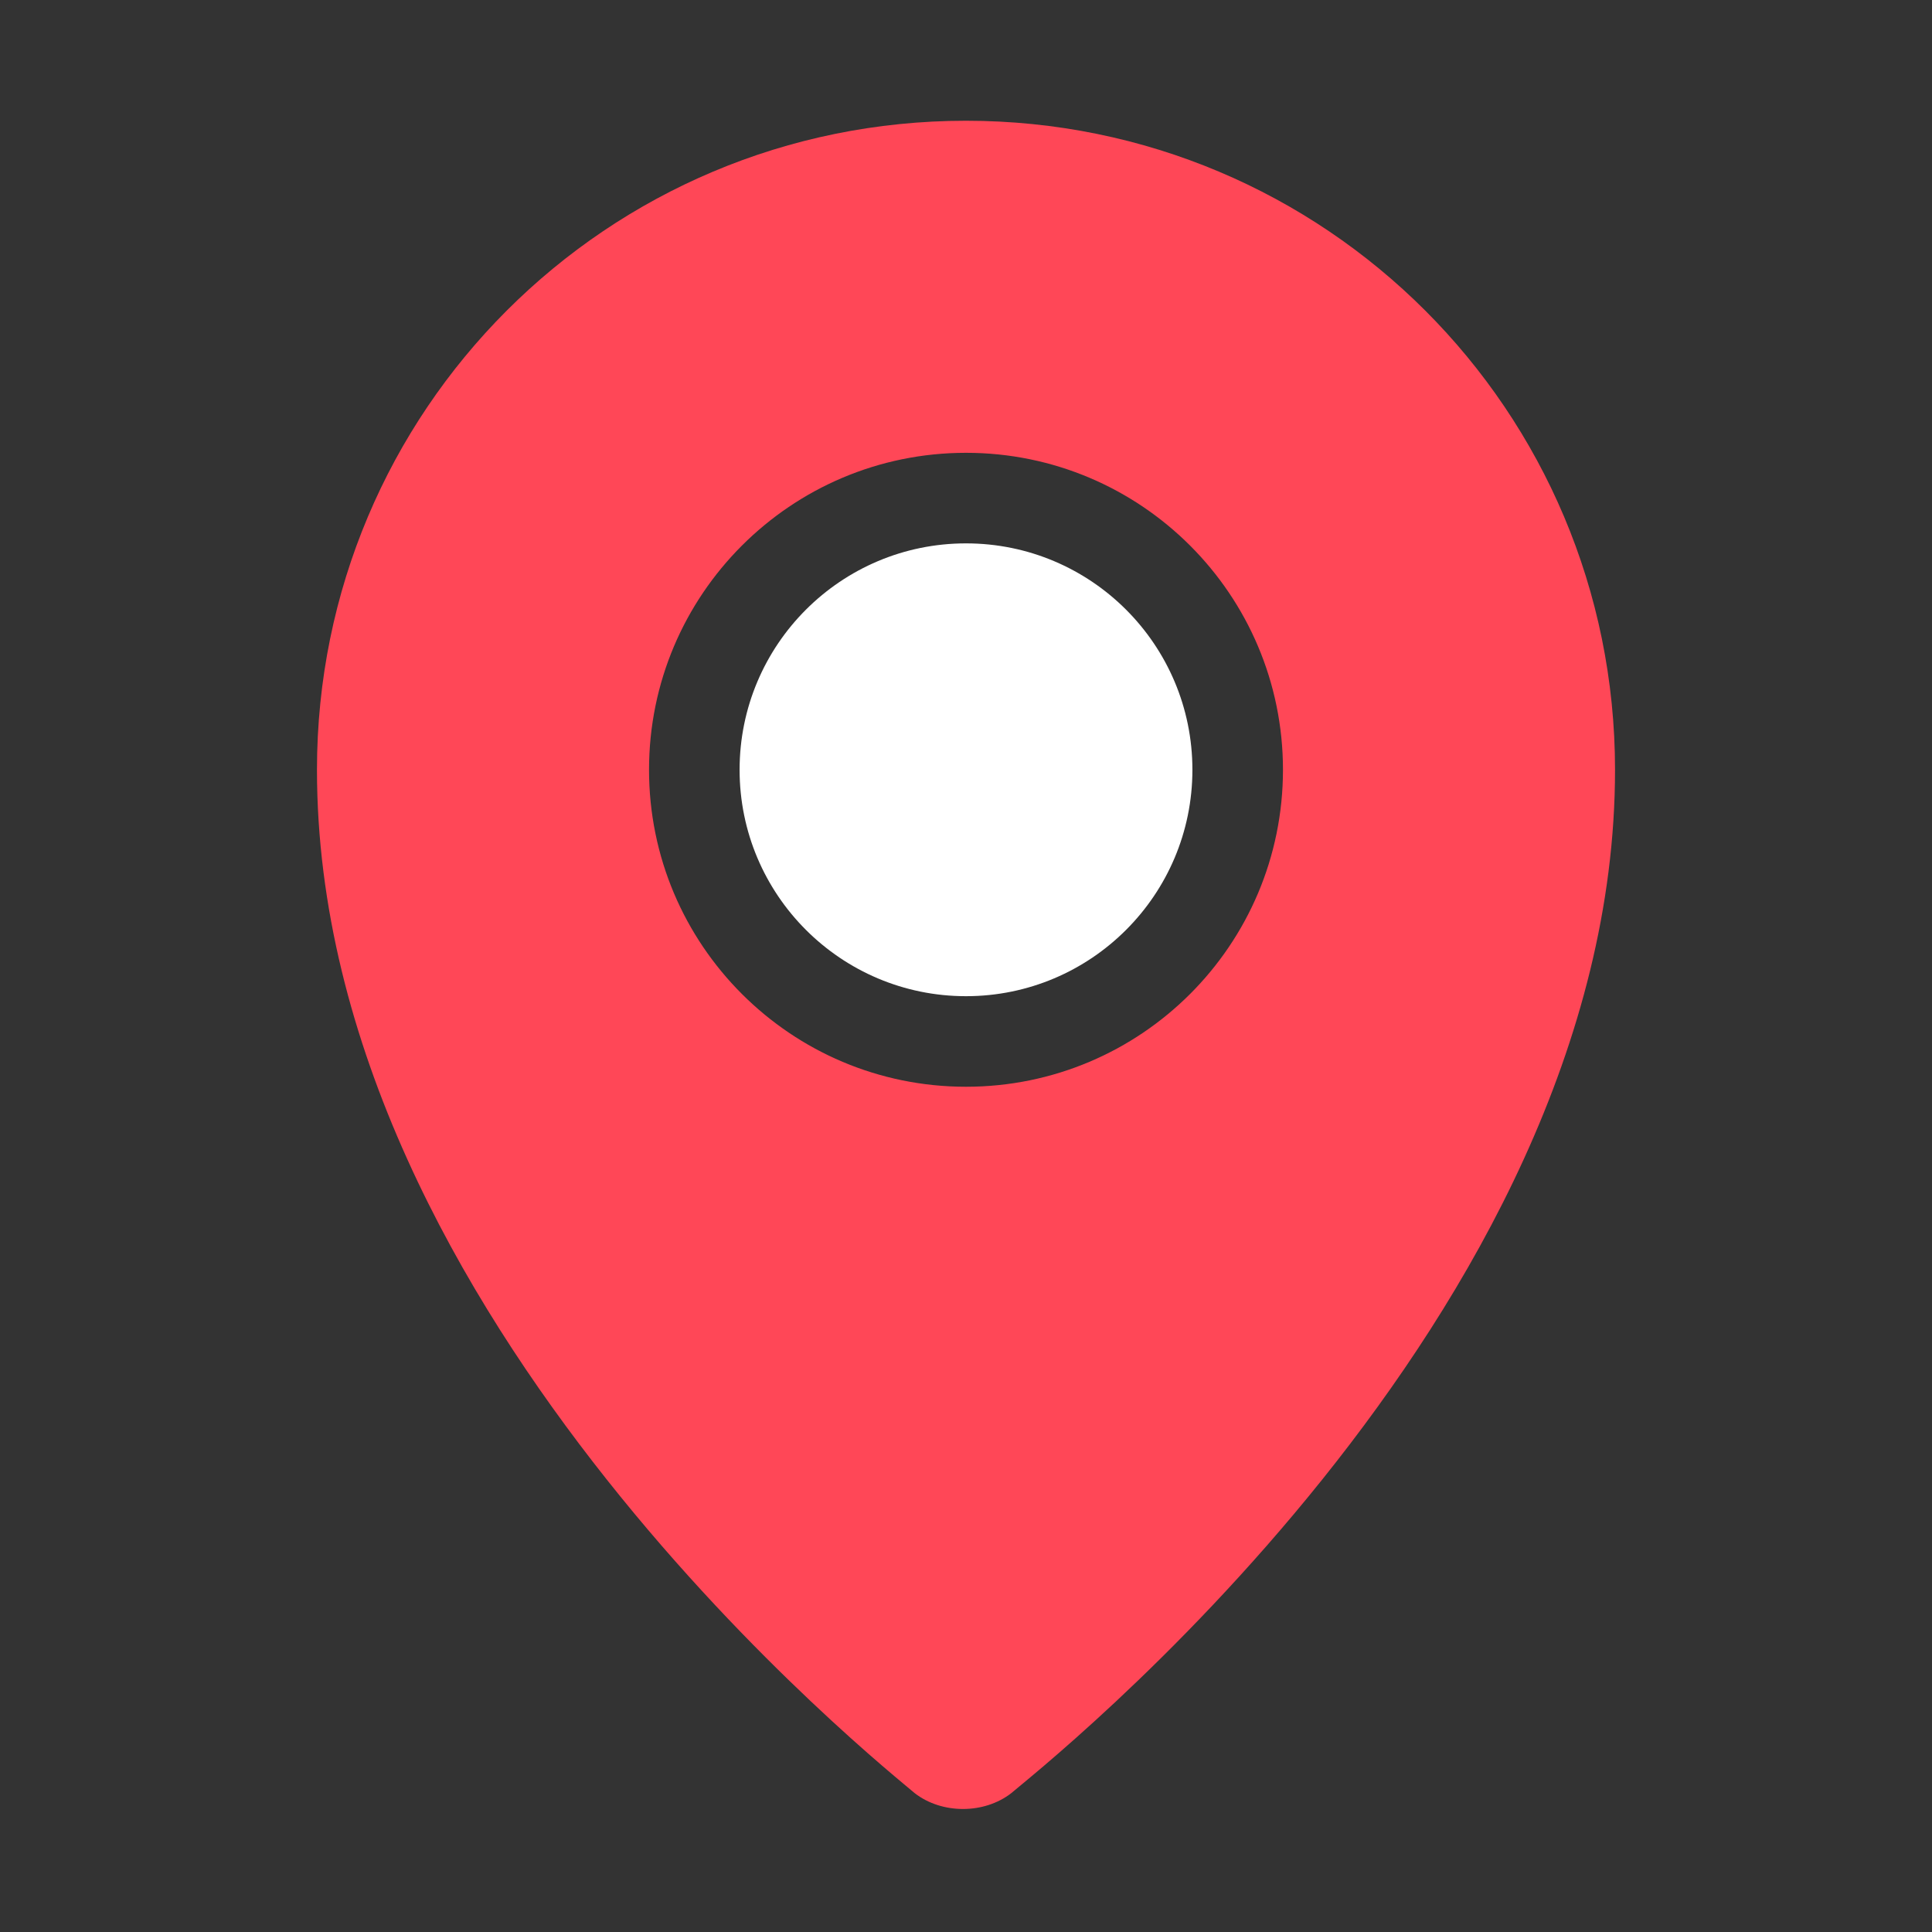 <?xml version="1.0" encoding="UTF-8" standalone="no"?>
<svg width="64" height="64" viewBox="0 0 64 64" xmlns="http://www.w3.org/2000/svg">
  <rect x="0" y="0" width="64" height="64" fill="#333333" stroke="none"/>
  <g>
    <path fill="#ff4757" d="M32,4C20.1,4,10.5,13.6,10.5,25.5c0,18.2,19,33.2,19.8,33.9c0.9,0.7,2.3,0.7,3.2,0c0.8-0.7,20-15.7,20-33.9
      C53.5,13.6,43.9,4,32,4z M32,36c-5.8,0-10.5-4.7-10.5-10.5S26.2,15,32,15s10.5,4.7,10.5,10.5S37.8,36,32,36z"/>
    <circle fill="#ffffff" cx="32" cy="25.5" r="7.5"/>
  </g>
</svg>
